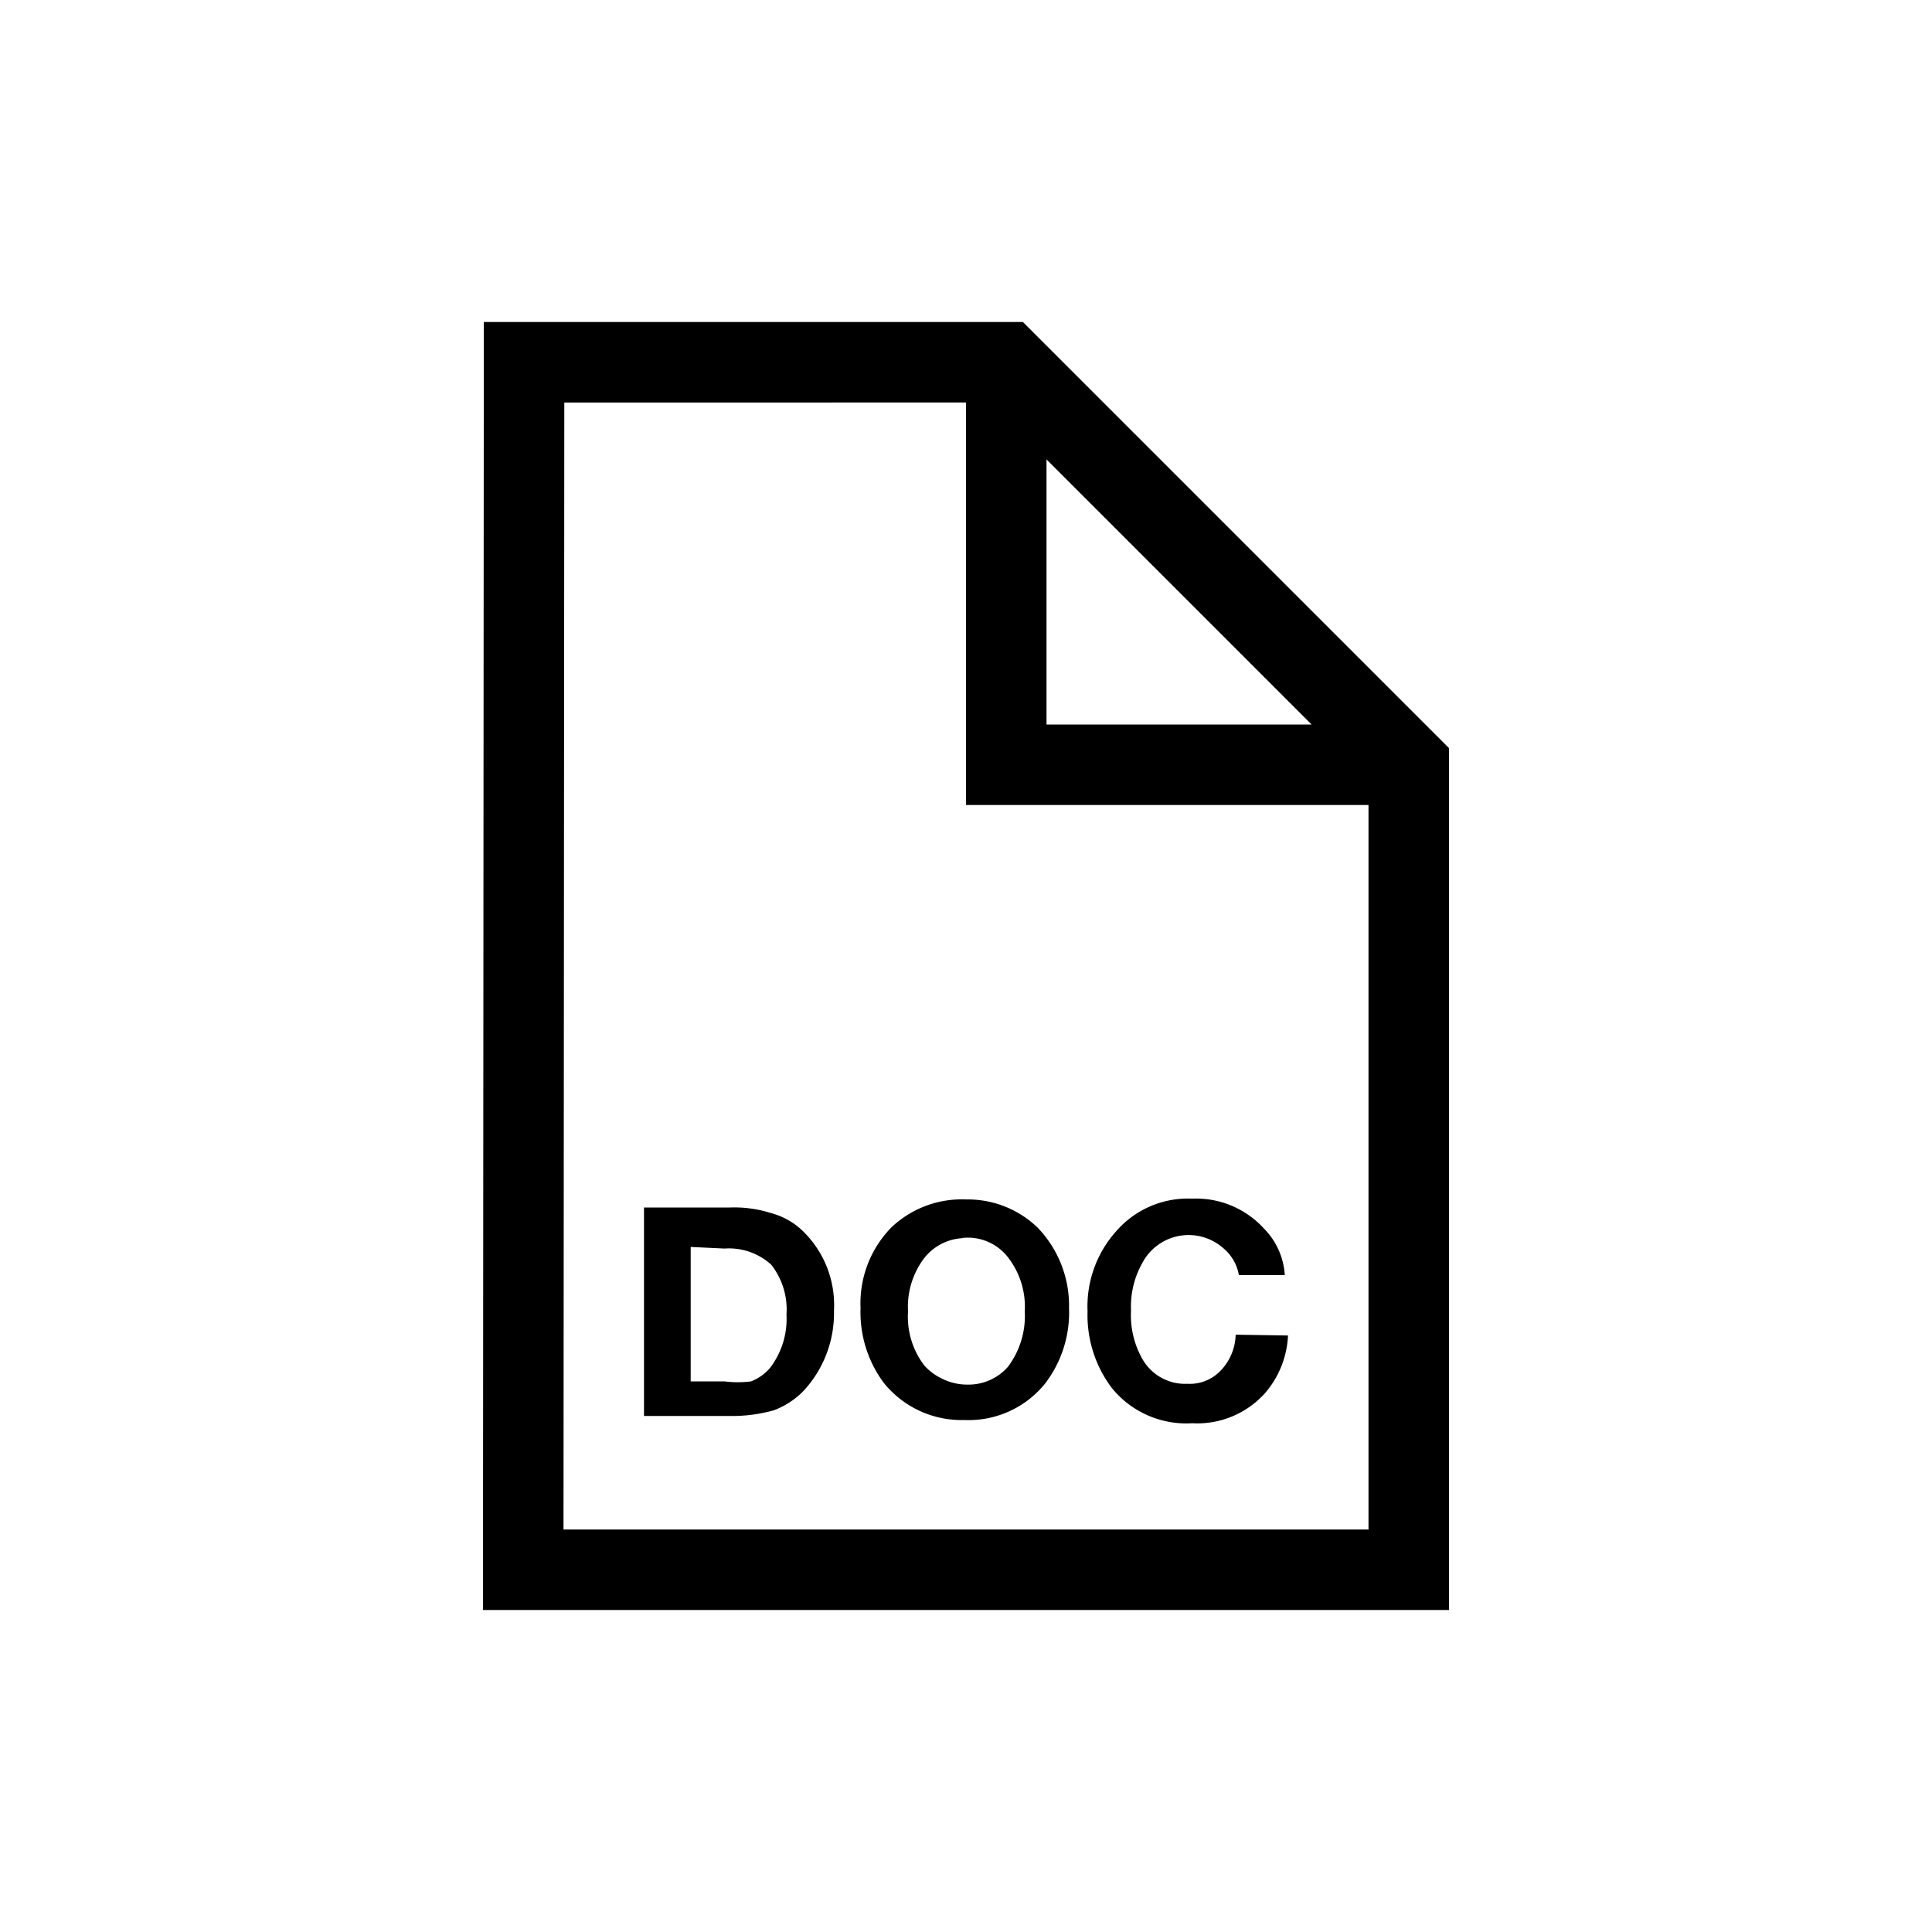 <svg xmlns="http://www.w3.org/2000/svg" width="24" height="24" fill="none" viewBox="0 0 24 24"><path fill="#000" fill-rule="evenodd" d="M6.01 4h6.697l.146.146 5 5 .147.147V20H6v-.5l.01-15zm1 1L7 19h10v-9h-5V5zm5.99.707L16.293 9H13zM9.07 15H8v2.59h1.08q.27.002.53-.07a1 1 0 0 0 .37-.24 1.42 1.42 0 0 0 .38-1 1.28 1.28 0 0 0-.4-1 .9.9 0 0 0-.38-.21 1.5 1.5 0 0 0-.51-.07m-.49 2.16v-1.67l.42.02a.78.78 0 0 1 .58.2.9.9 0 0 1 .19.62 1 1 0 0 1-.21.67.6.6 0 0 1-.23.16 1.3 1.3 0 0 1-.33 0zM12 14.9c.331-.006.651.12.89.35a1.4 1.4 0 0 1 .39 1 1.45 1.45 0 0 1-.3.94 1.22 1.22 0 0 1-1 .45 1.24 1.24 0 0 1-1-.46 1.47 1.47 0 0 1-.29-.93 1.35 1.35 0 0 1 .38-1 1.27 1.27 0 0 1 .93-.35m-.016.48a.65.65 0 0 0-.504.25 1 1 0 0 0-.2.66 1 1 0 0 0 .2.67.7.7 0 0 0 .23.17.7.7 0 0 0 .31.07.65.65 0 0 0 .5-.22 1.05 1.05 0 0 0 .21-.69 1 1 0 0 0-.2-.66.63.63 0 0 0-.59-.25zm3.736 1.92c.17-.2.268-.449.28-.71l-.65-.01a.67.67 0 0 1-.19.45.53.53 0 0 1-.41.16.61.61 0 0 1-.56-.31 1.1 1.1 0 0 1-.14-.6 1.1 1.1 0 0 1 .14-.59.65.65 0 0 1 1-.19.56.56 0 0 1 .2.34h.57a.9.9 0 0 0-.26-.58 1.14 1.14 0 0 0-.89-.37 1.18 1.18 0 0 0-.94.4 1.4 1.4 0 0 0-.36 1 1.5 1.5 0 0 0 .3.95 1.19 1.19 0 0 0 1 .44 1.13 1.13 0 0 0 .91-.38" clip-rule="evenodd"/></svg>